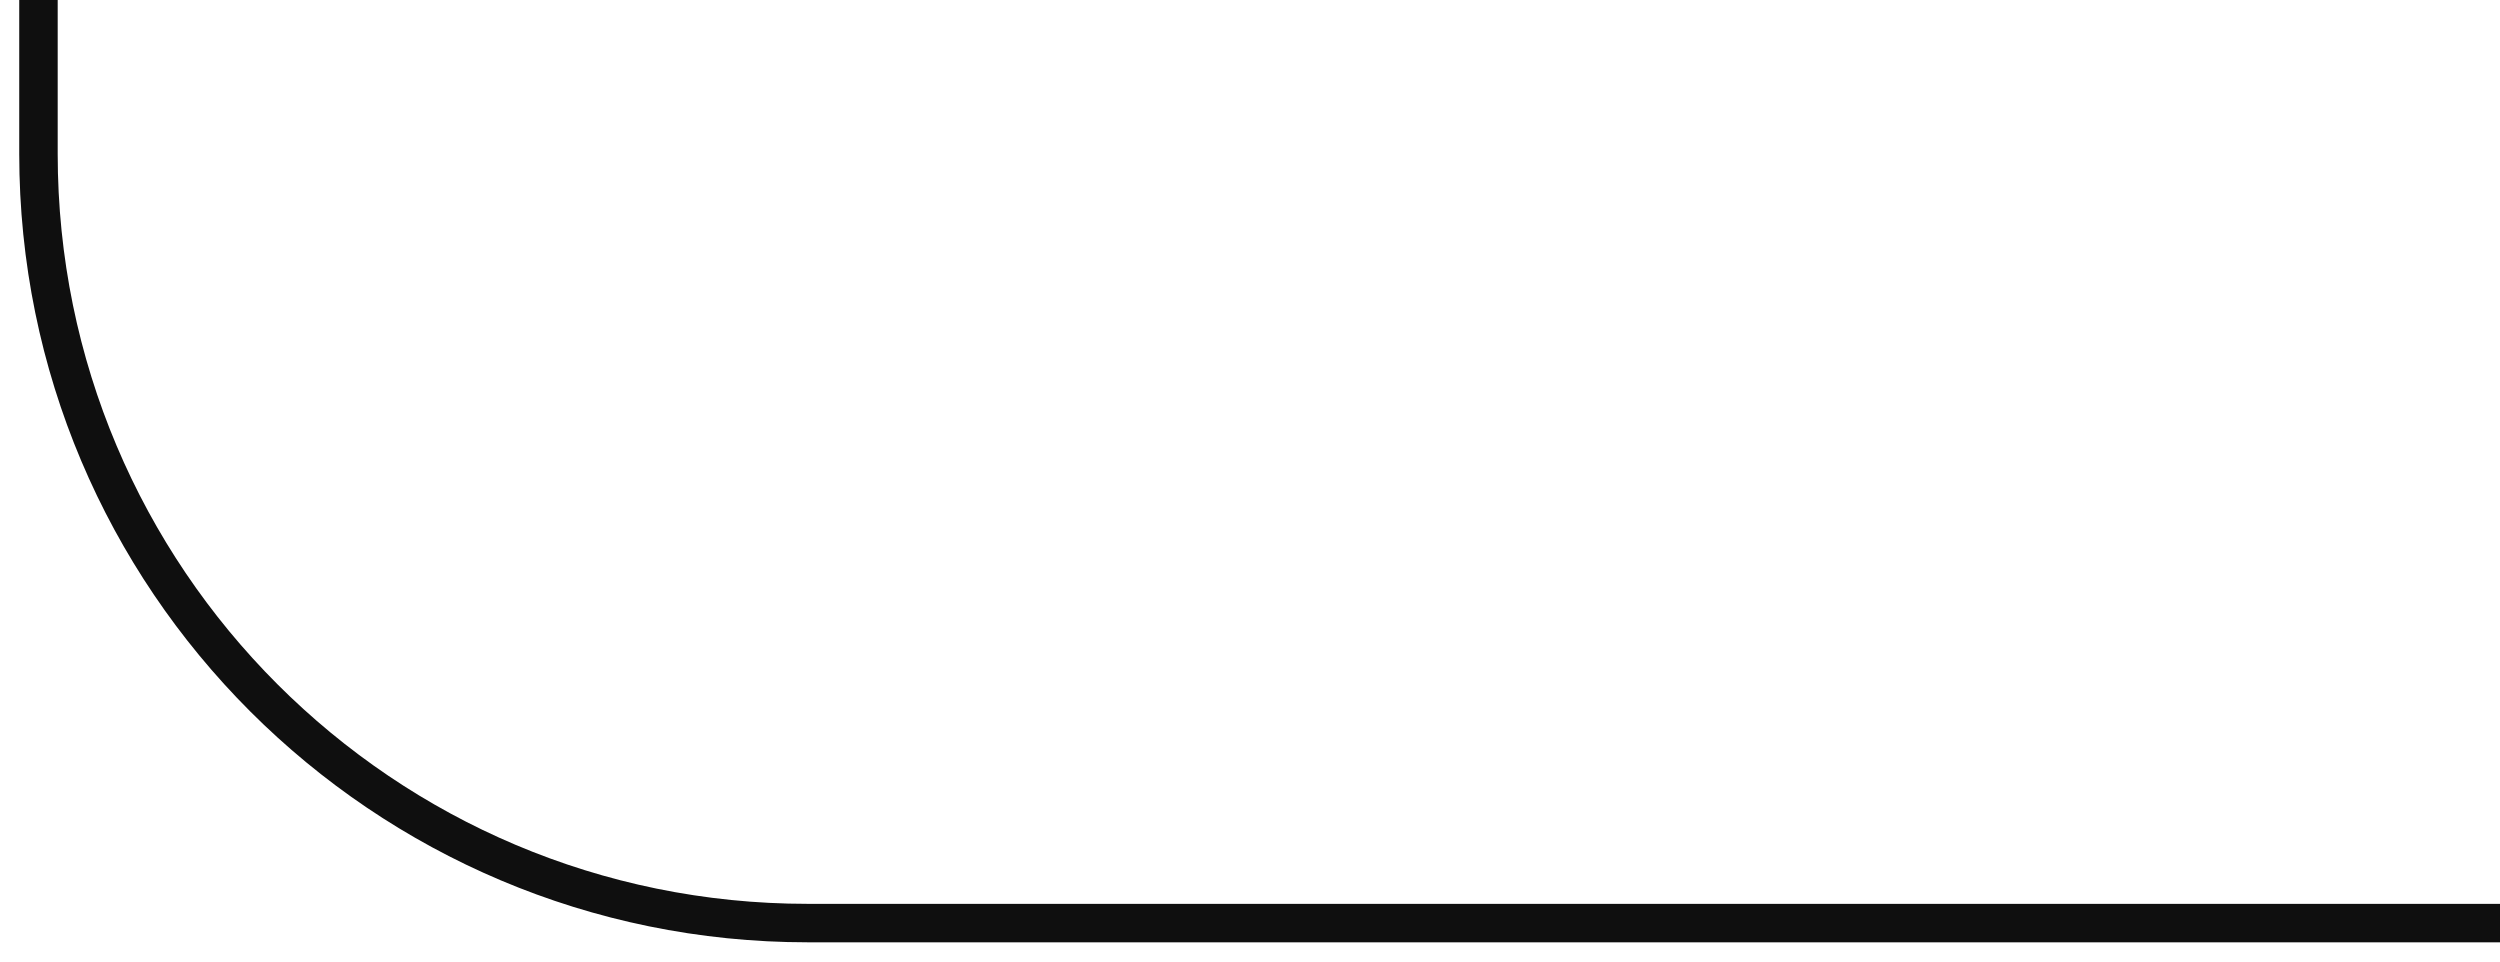 <?xml version="1.0" encoding="UTF-8"?> <svg xmlns="http://www.w3.org/2000/svg" width="65" height="25" viewBox="0 0 65 25" fill="none"> <path d="M65 24L21 24C9.954 24 1 15.046 1 4L1 0" stroke="#0F0F0F"></path> </svg> 